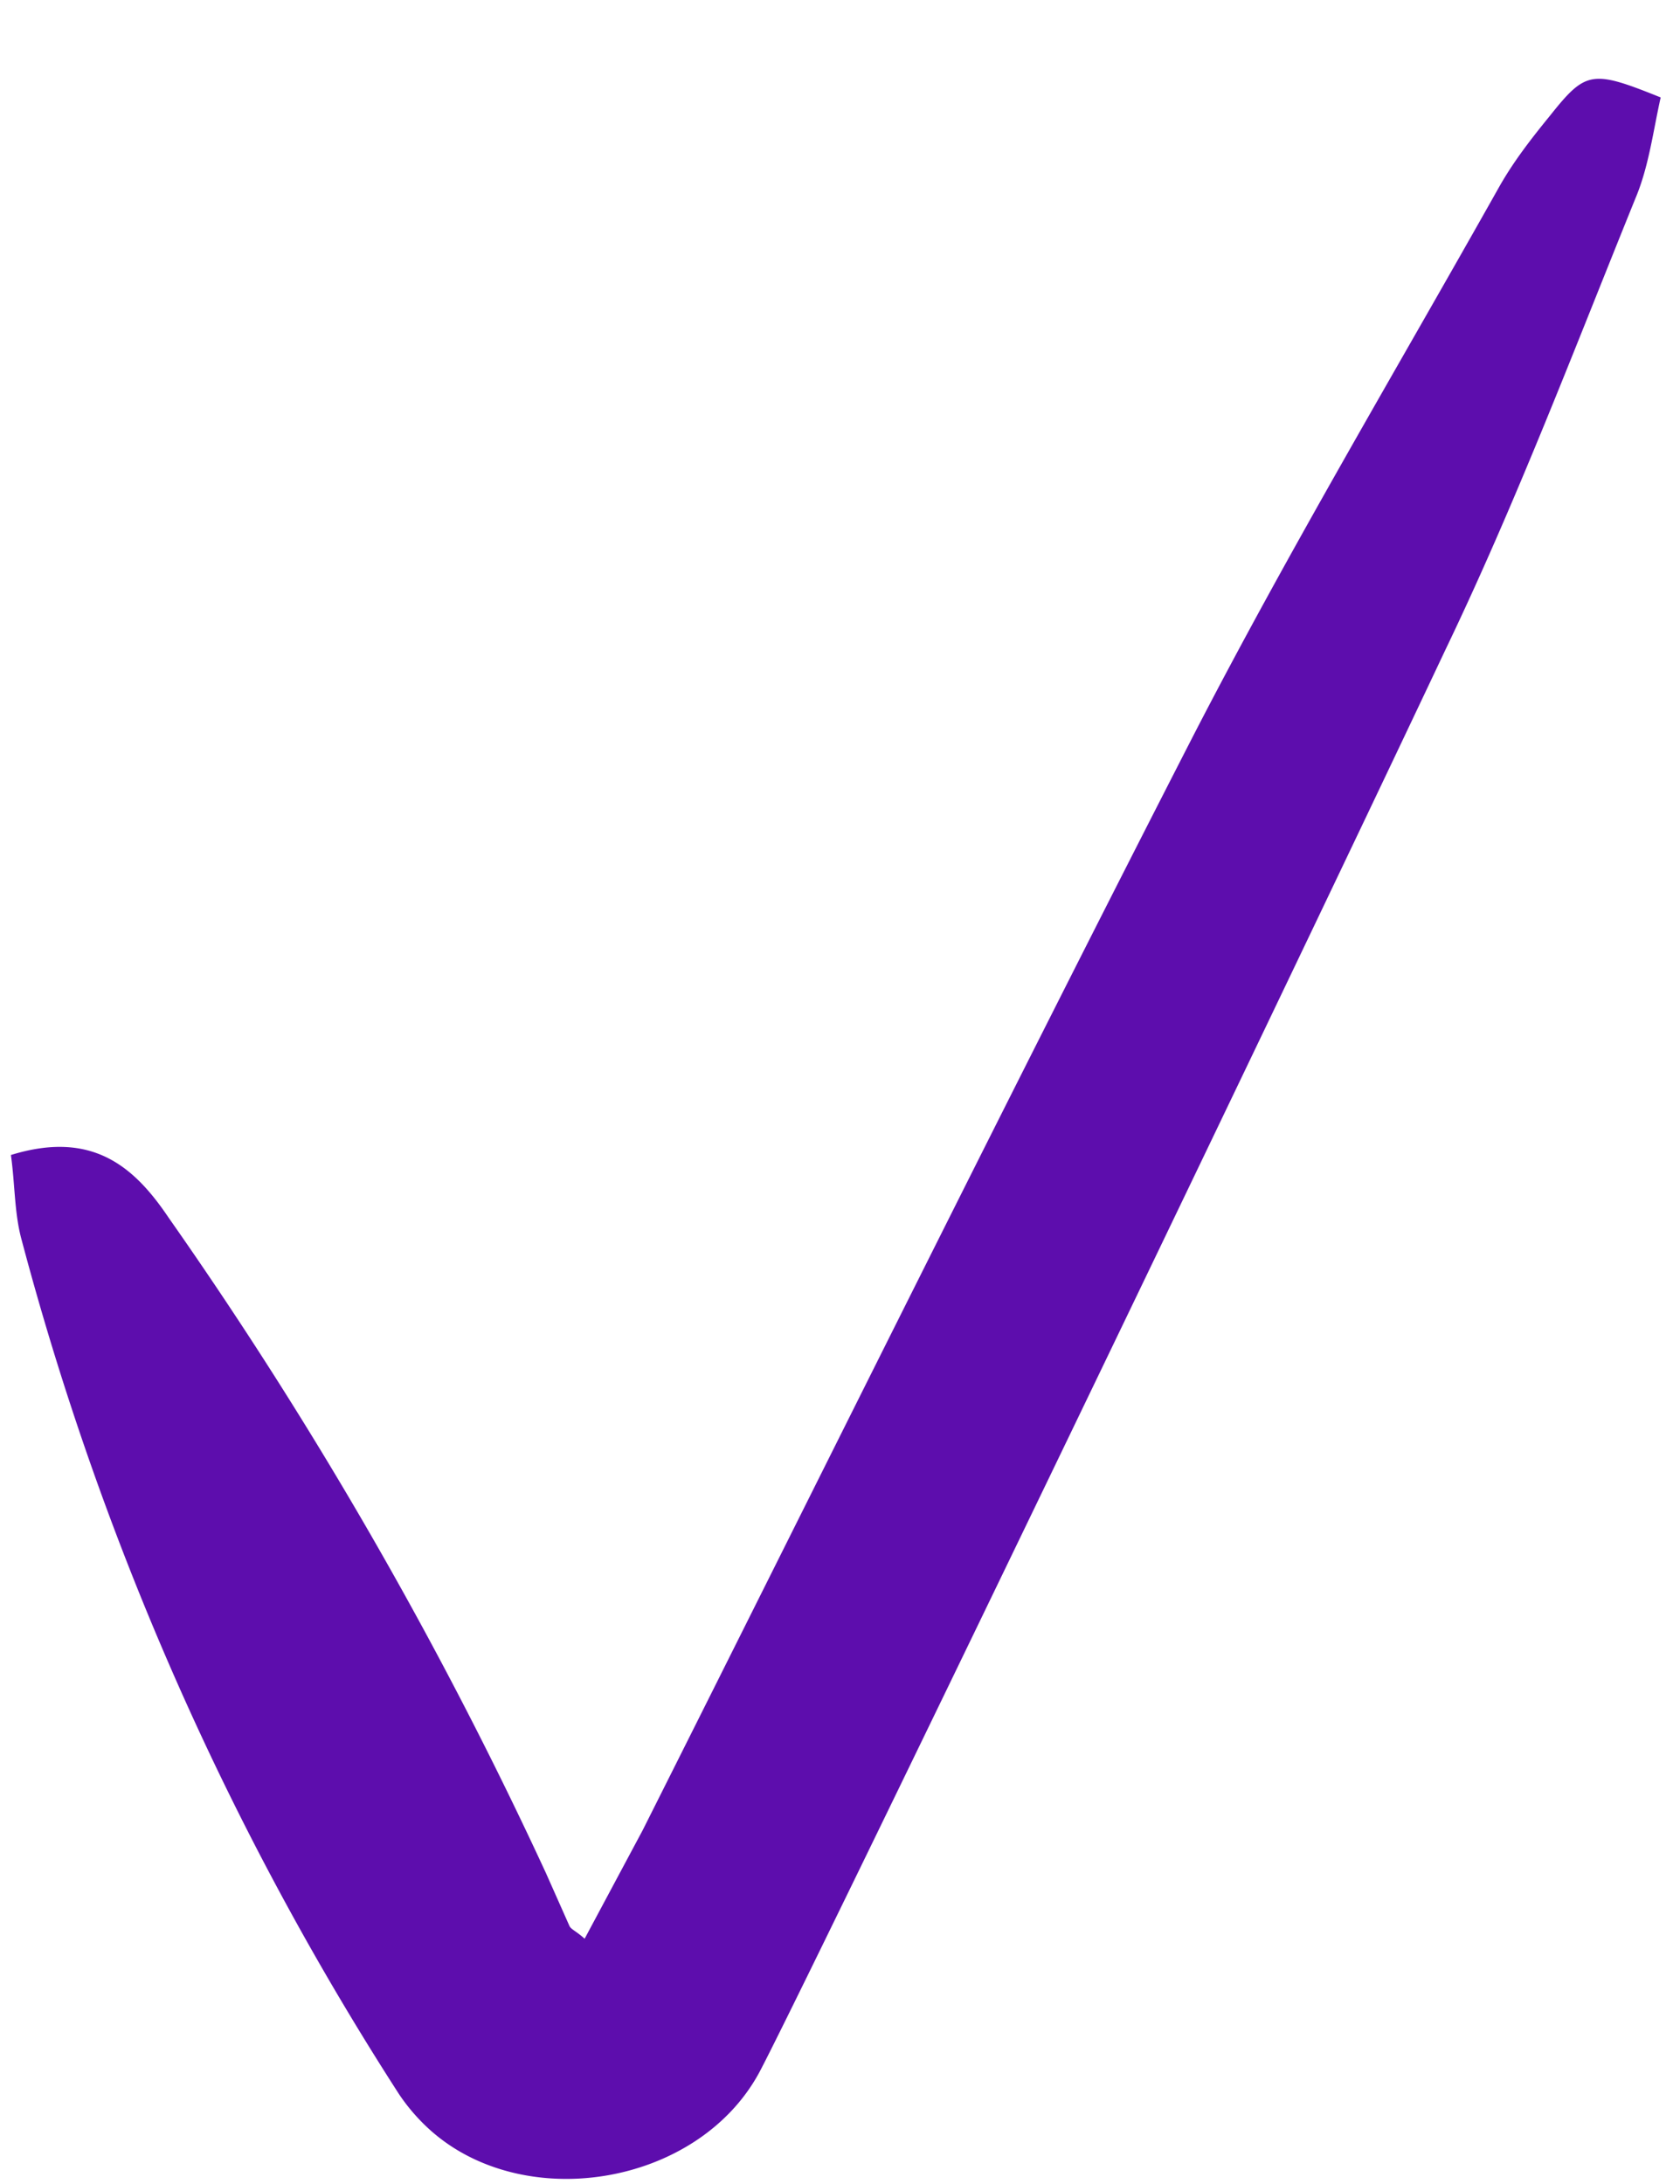 <svg width="20" height="26" viewBox="0 0 20 26" fill="none" xmlns="http://www.w3.org/2000/svg"><path d="M.13 13.75c.97-.3 1.47.14 1.88.75A50.4 50.4 0 0 1 6.5 22.3l.28.63c.02.04.08.06.18.15l.69-1.29c2.18-4.34 4.34-8.71 6.56-13.04 1.14-2.21 2.42-4.36 3.64-6.53.17-.3.38-.57.6-.84.43-.54.5-.55 1.32-.22-.09.4-.14.82-.3 1.2-.73 1.8-1.42 3.62-2.26 5.37-2.2 4.66-7.65 15.96-8.17 16.94-.74 1.37-2.85 1.7-3.96.65a2.28 2.28 0 0 1-.33-.39A35.6 35.6 0 0 1 .26 14.77c-.09-.32-.08-.66-.13-1.02Z" fill="#5D0DAD"/></svg>